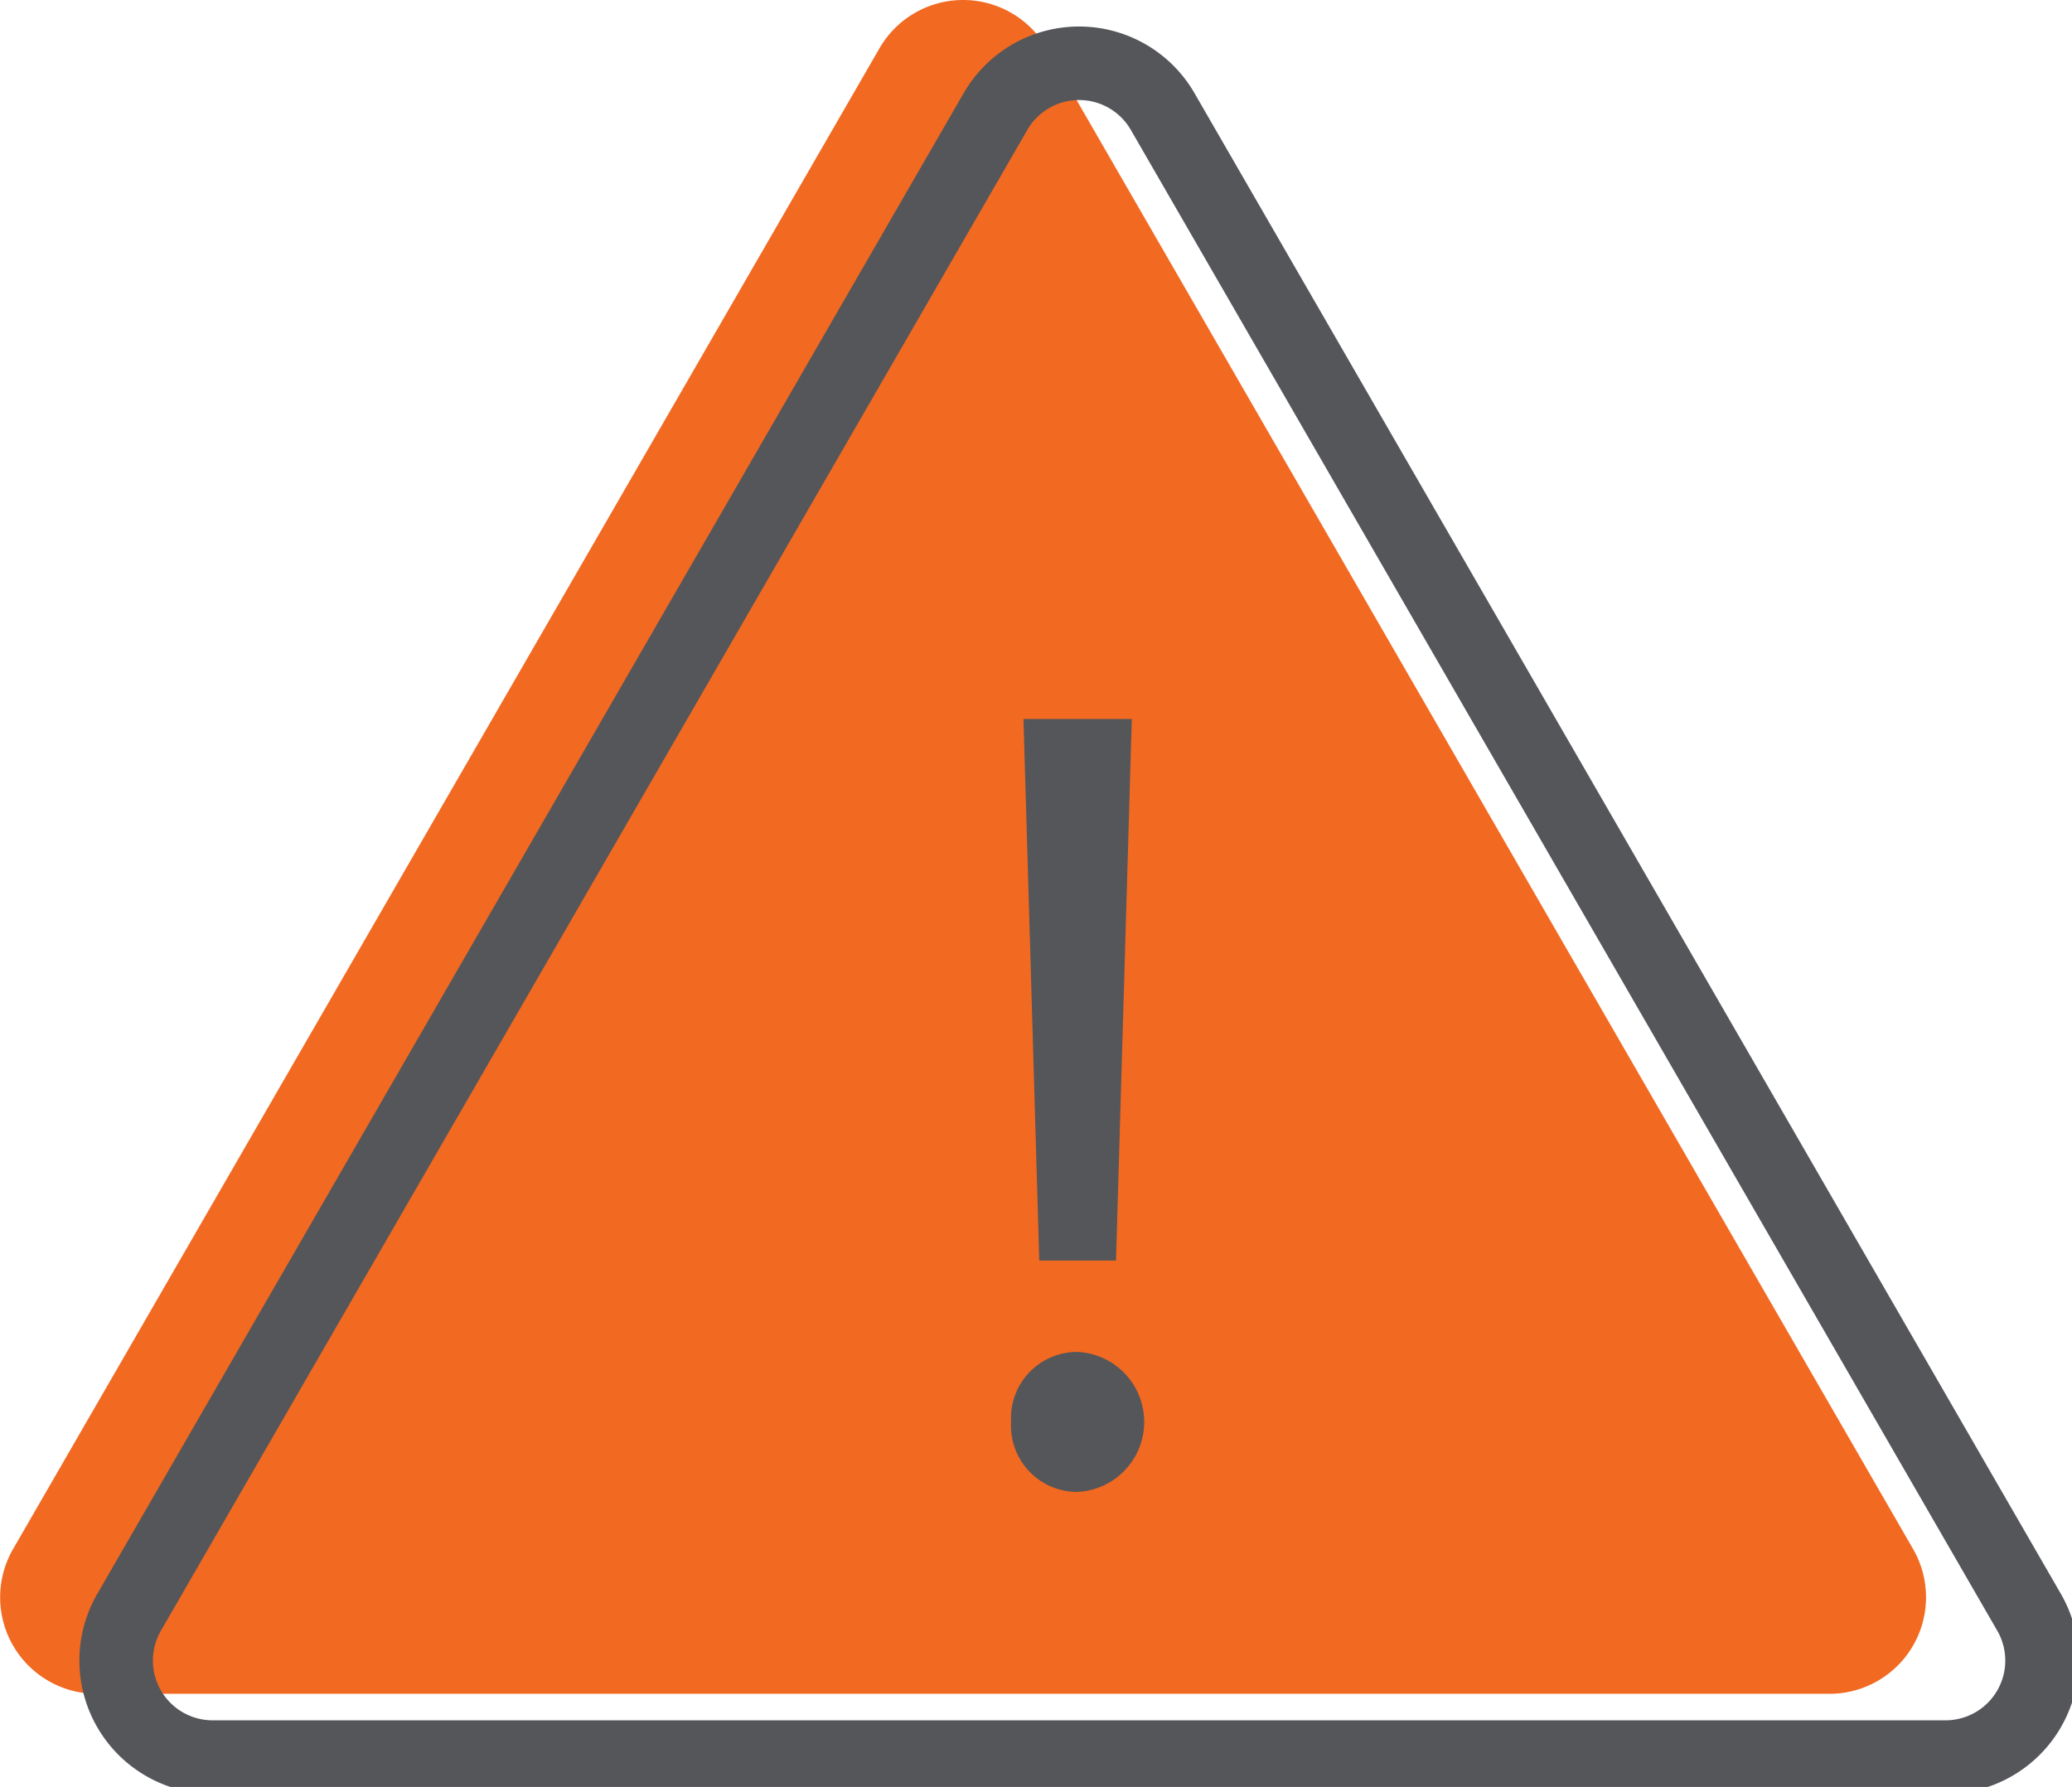 <svg xmlns="http://www.w3.org/2000/svg" xmlns:xlink="http://www.w3.org/1999/xlink" id="Group_7238" data-name="Group 7238" width="84.562" height="72.924" viewBox="0 0 84.562 72.924"><defs><clipPath id="clip-path"><rect id="Rectangle_2699" data-name="Rectangle 2699" width="84.562" height="72.924" fill="none" stroke="#54565a" stroke-width="3"></rect></clipPath></defs><g id="Mask_Group_7122" data-name="Mask Group 7122" transform="translate(0 0)" clip-path="url(#clip-path)"><path id="Path_8803" data-name="Path 8803" d="M35.894,1.969.534,63.215a3.938,3.938,0,0,0,3.411,5.908H74.666a3.939,3.939,0,0,0,3.411-5.908L42.716,1.969a3.939,3.939,0,0,0-6.822,0" transform="translate(0 0)" fill="#f26921"></path><path id="Path_8804" data-name="Path 8804" d="M40.753,4.62,5.393,65.867A3.938,3.938,0,0,0,8.8,71.774H79.525a3.938,3.938,0,0,0,3.411-5.907L47.575,4.62A3.939,3.939,0,0,0,40.753,4.62Z" transform="translate(-0.125 -0.069)" fill="none" stroke="#54565a" stroke-miterlimit="10" stroke-width="3"></path><path id="Path_8805" data-name="Path 8805" d="M42.358,58.807a2.7,2.7,0,0,1,2.715-2.857,2.859,2.859,0,0,1,0,5.711,2.7,2.7,0,0,1-2.715-2.853m1.151-6.588-.645-22.1h4.421l-.645,22.1Z" transform="translate(-1.094 -0.778)" fill="#54565a"></path></g></svg>